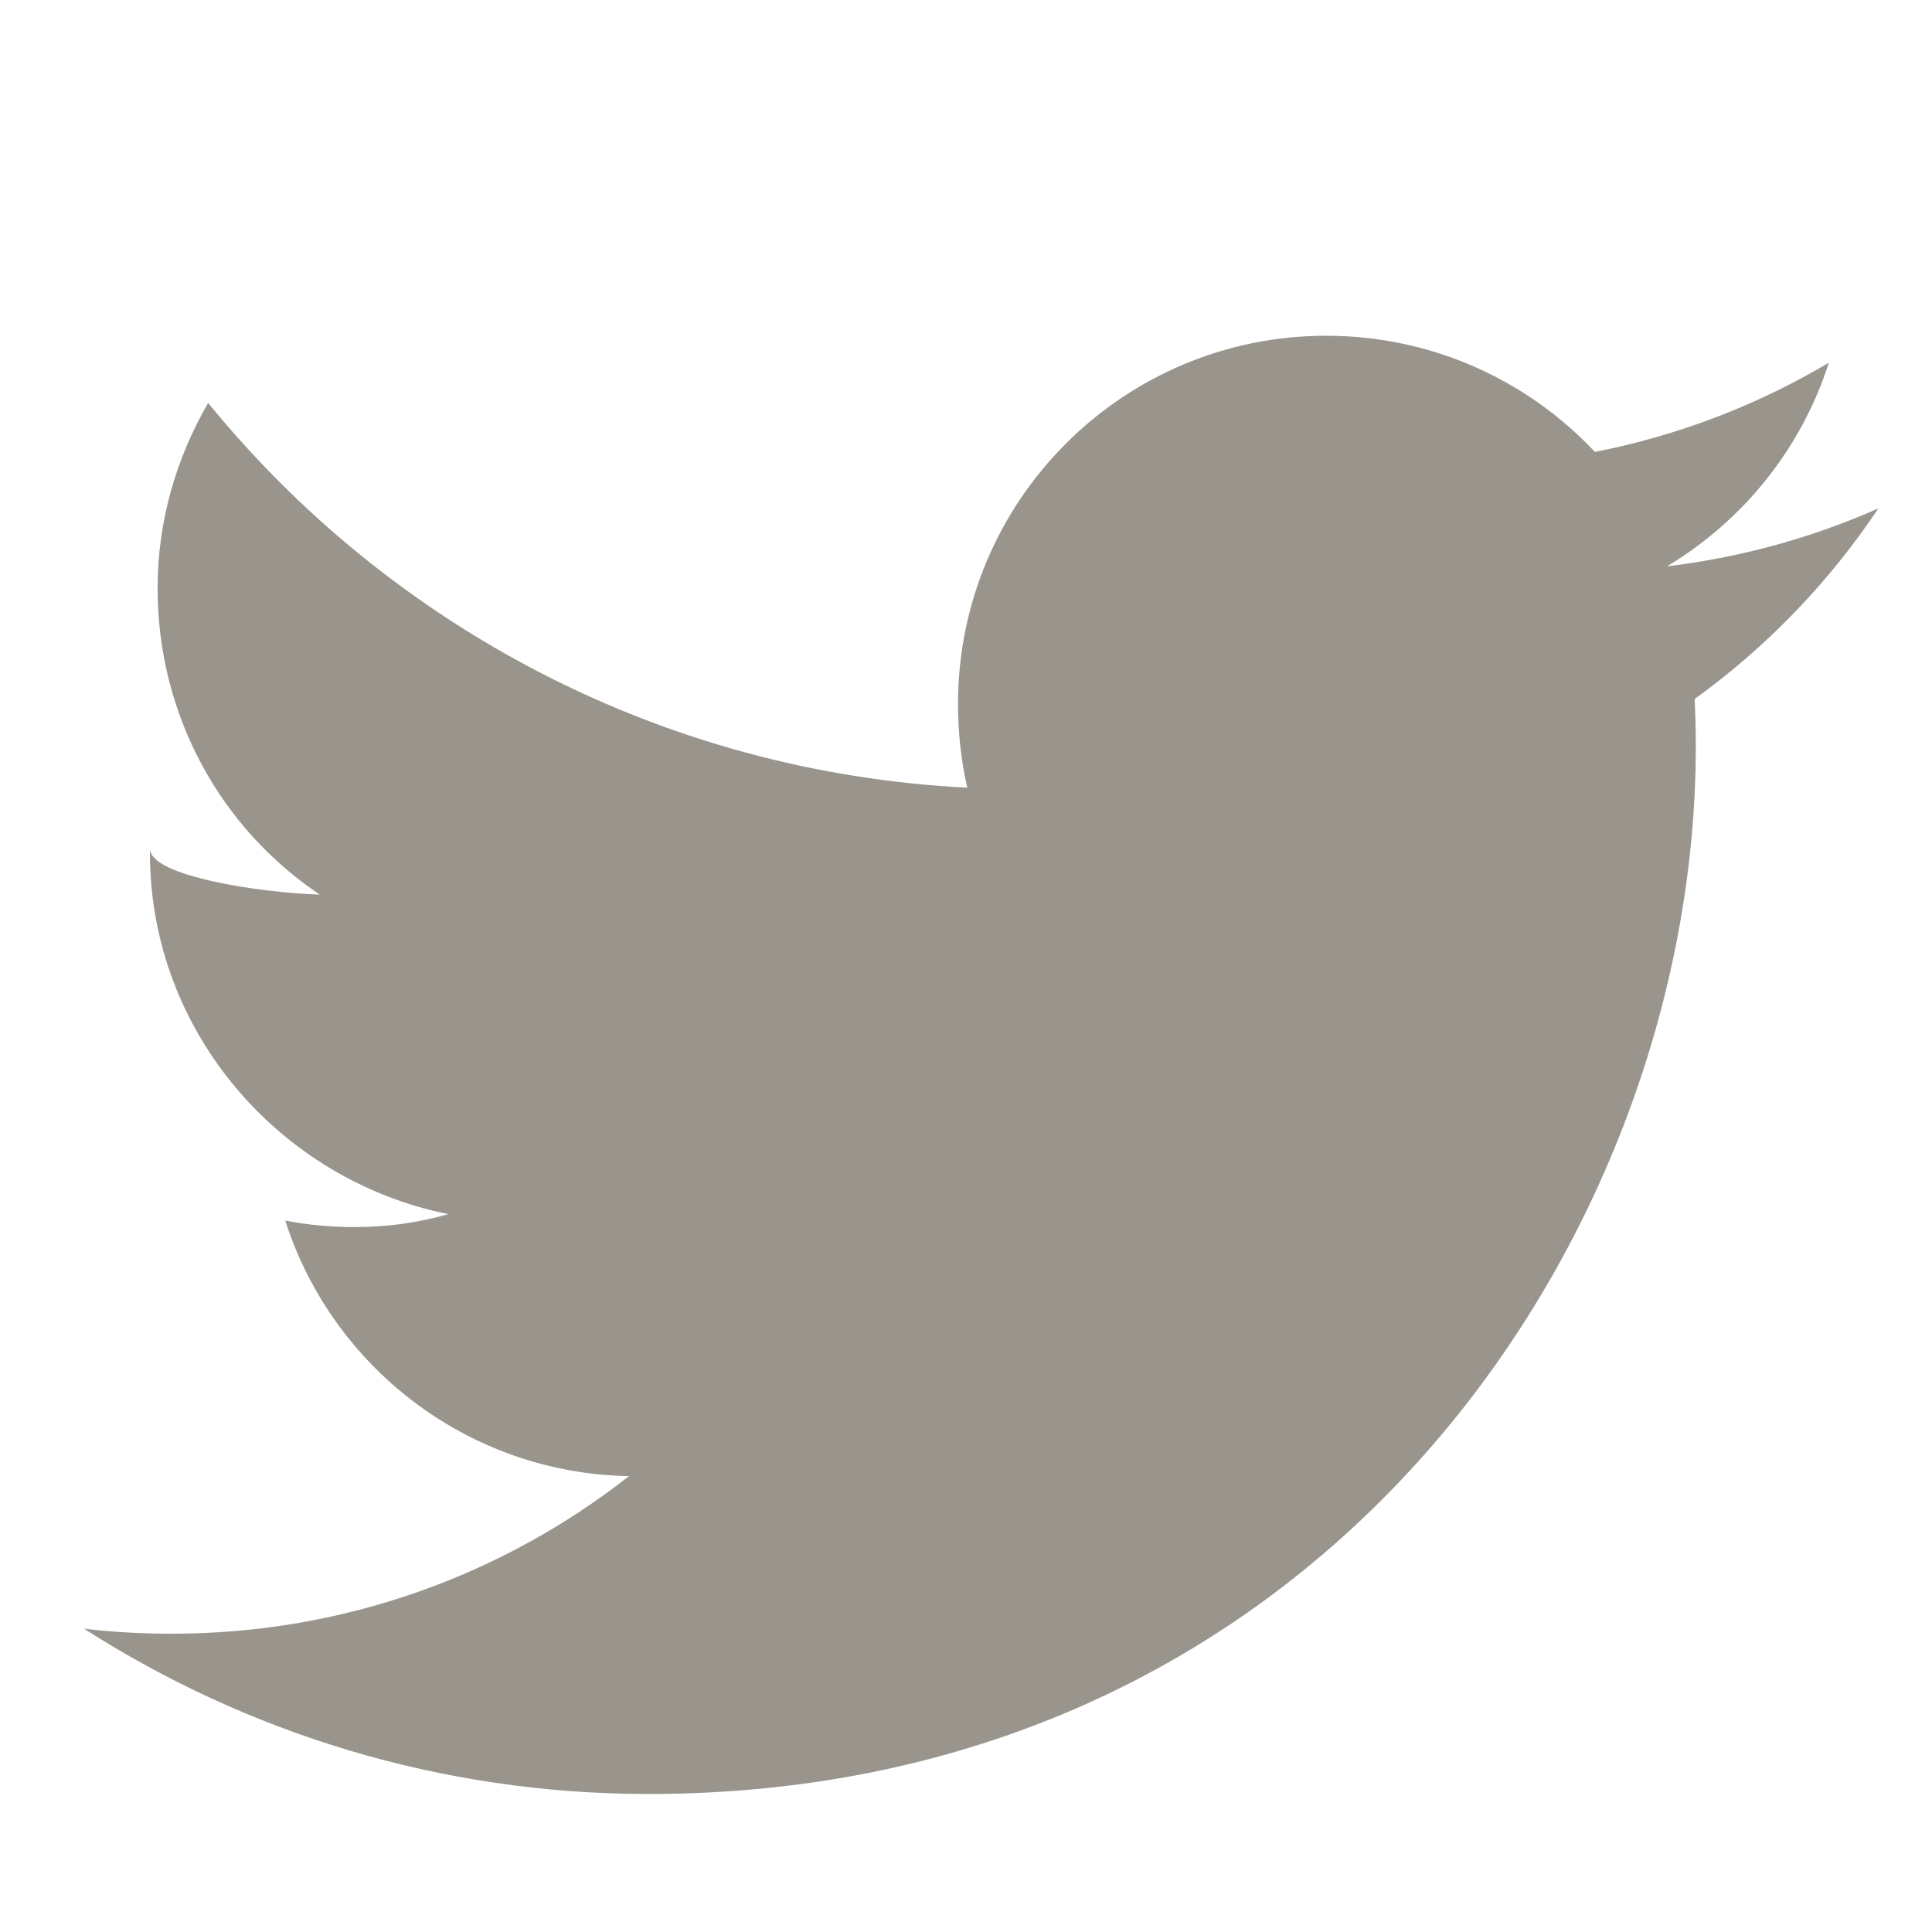 <svg xmlns="http://www.w3.org/2000/svg" width="23" height="23" viewBox="0 0 23 23">
  <path fill="#99958D" fill-rule="evenodd" d="M22.362,6.052 C21.576,6.4 20.731,6.636 19.845,6.742 C20.75,6.2 21.445,5.341 21.772,4.318 C20.925,4.82 19.987,5.184 18.987,5.38 C18.189,4.529 17.049,3.997 15.788,3.997 C13.368,3.997 11.405,5.96 11.405,8.379 C11.405,8.723 11.441,9.057 11.516,9.377 C7.874,9.194 4.641,7.451 2.478,4.797 C2.101,5.447 1.876,6.2 1.876,7.002 C1.876,8.521 2.632,9.864 3.807,10.65 C3.09,10.628 1.785,10.429 1.785,10.103 L1.785,10.157 C1.785,12.281 3.332,14.052 5.338,14.454 C4.97,14.557 4.619,14.608 4.219,14.608 C3.937,14.608 3.661,14.582 3.396,14.531 C3.952,16.271 5.57,17.539 7.488,17.573 C5.989,18.749 4.098,19.449 2.046,19.449 C1.692,19.449 1.342,19.43 1,19.389 C2.94,20.631 5.244,21.357 7.718,21.357 C15.78,21.357 20.188,14.68 20.188,8.888 C20.188,8.697 20.183,8.508 20.175,8.321 C21.032,7.703 21.776,6.93 22.362,6.052"/>
</svg>
